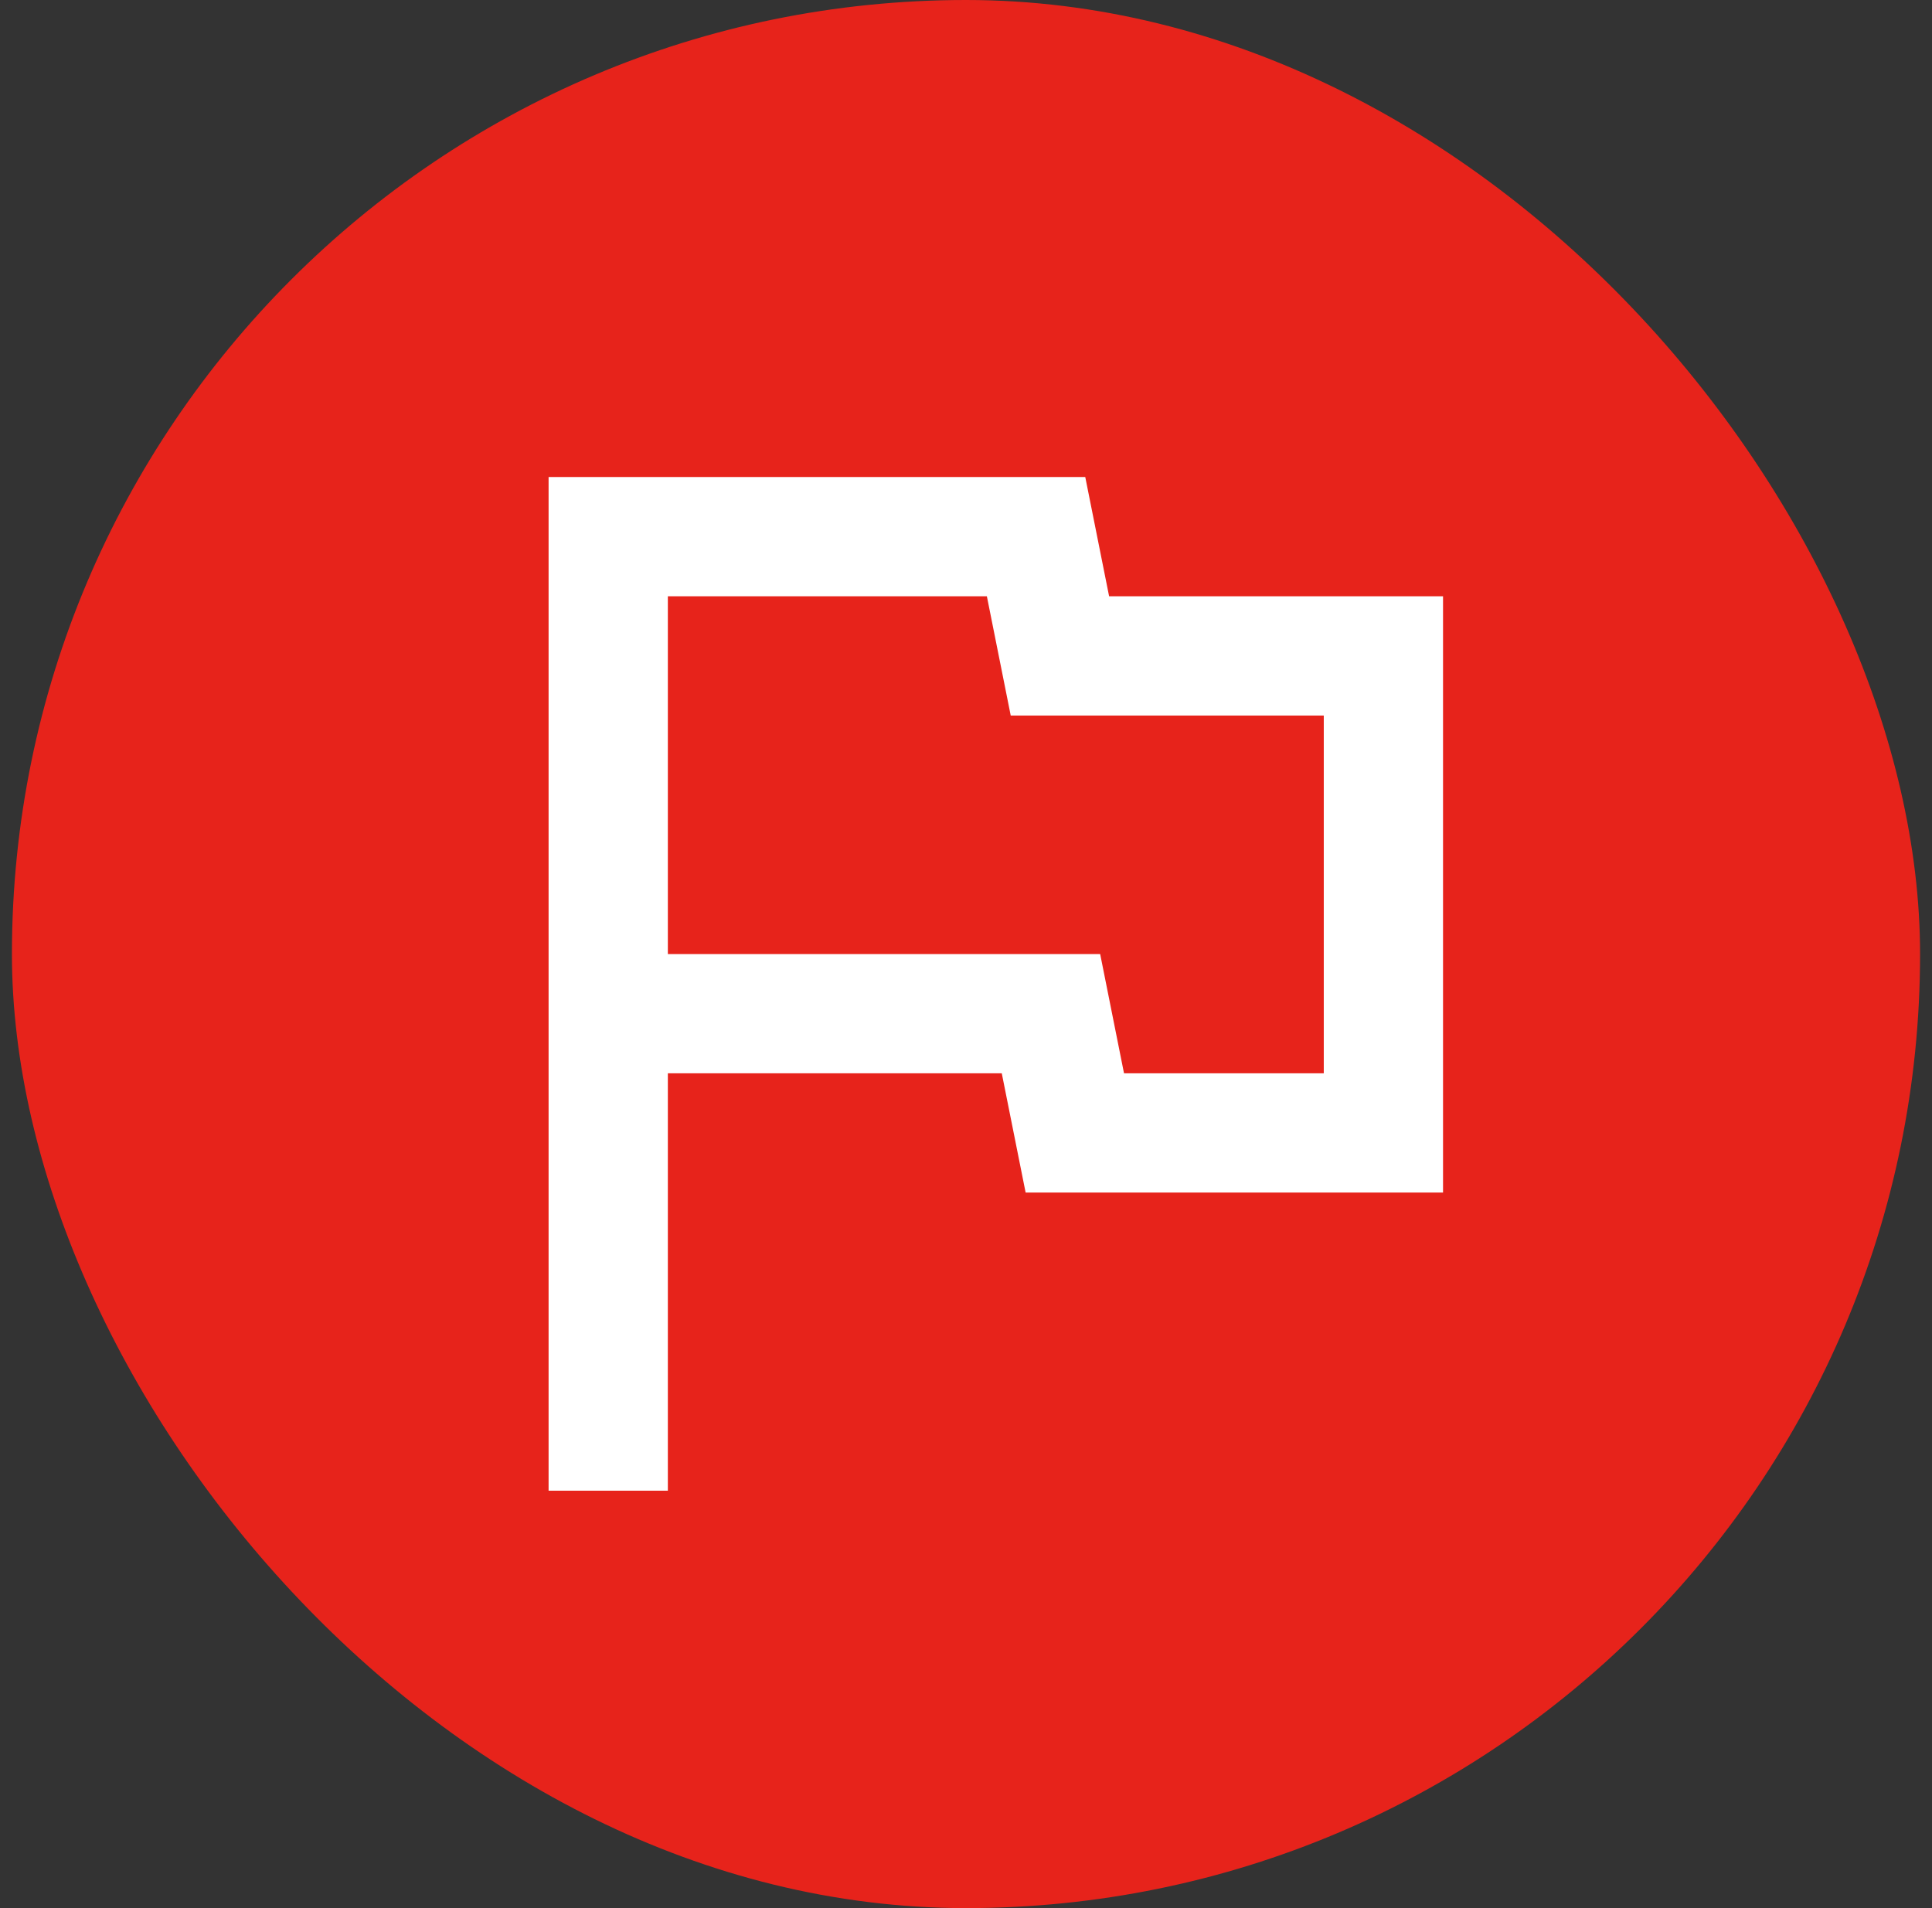 <svg width="81" height="80" fill="none" xmlns="http://www.w3.org/2000/svg"><rect width="100%" height="100%" fill="#333333" stroke="none"/><rect x=".5" width="80" height="80" rx="40" fill="#E7231B"/><mask id="a" style="mask-type:alpha" maskUnits="userSpaceOnUse" x="10" y="10" width="61" height="60"><path fill="#D9D9D9" d="M10.5 10h60v60h-60z"/></mask><g mask="url(#a)"><path d="M23 62.5V20h22.5l1 5h14v25H43l-1-5H28v17.5h-5ZM47.125 45H55.5V30H42.375l-1-5H28v15h18.125l1 5Z" fill="#fff"/></g></svg>